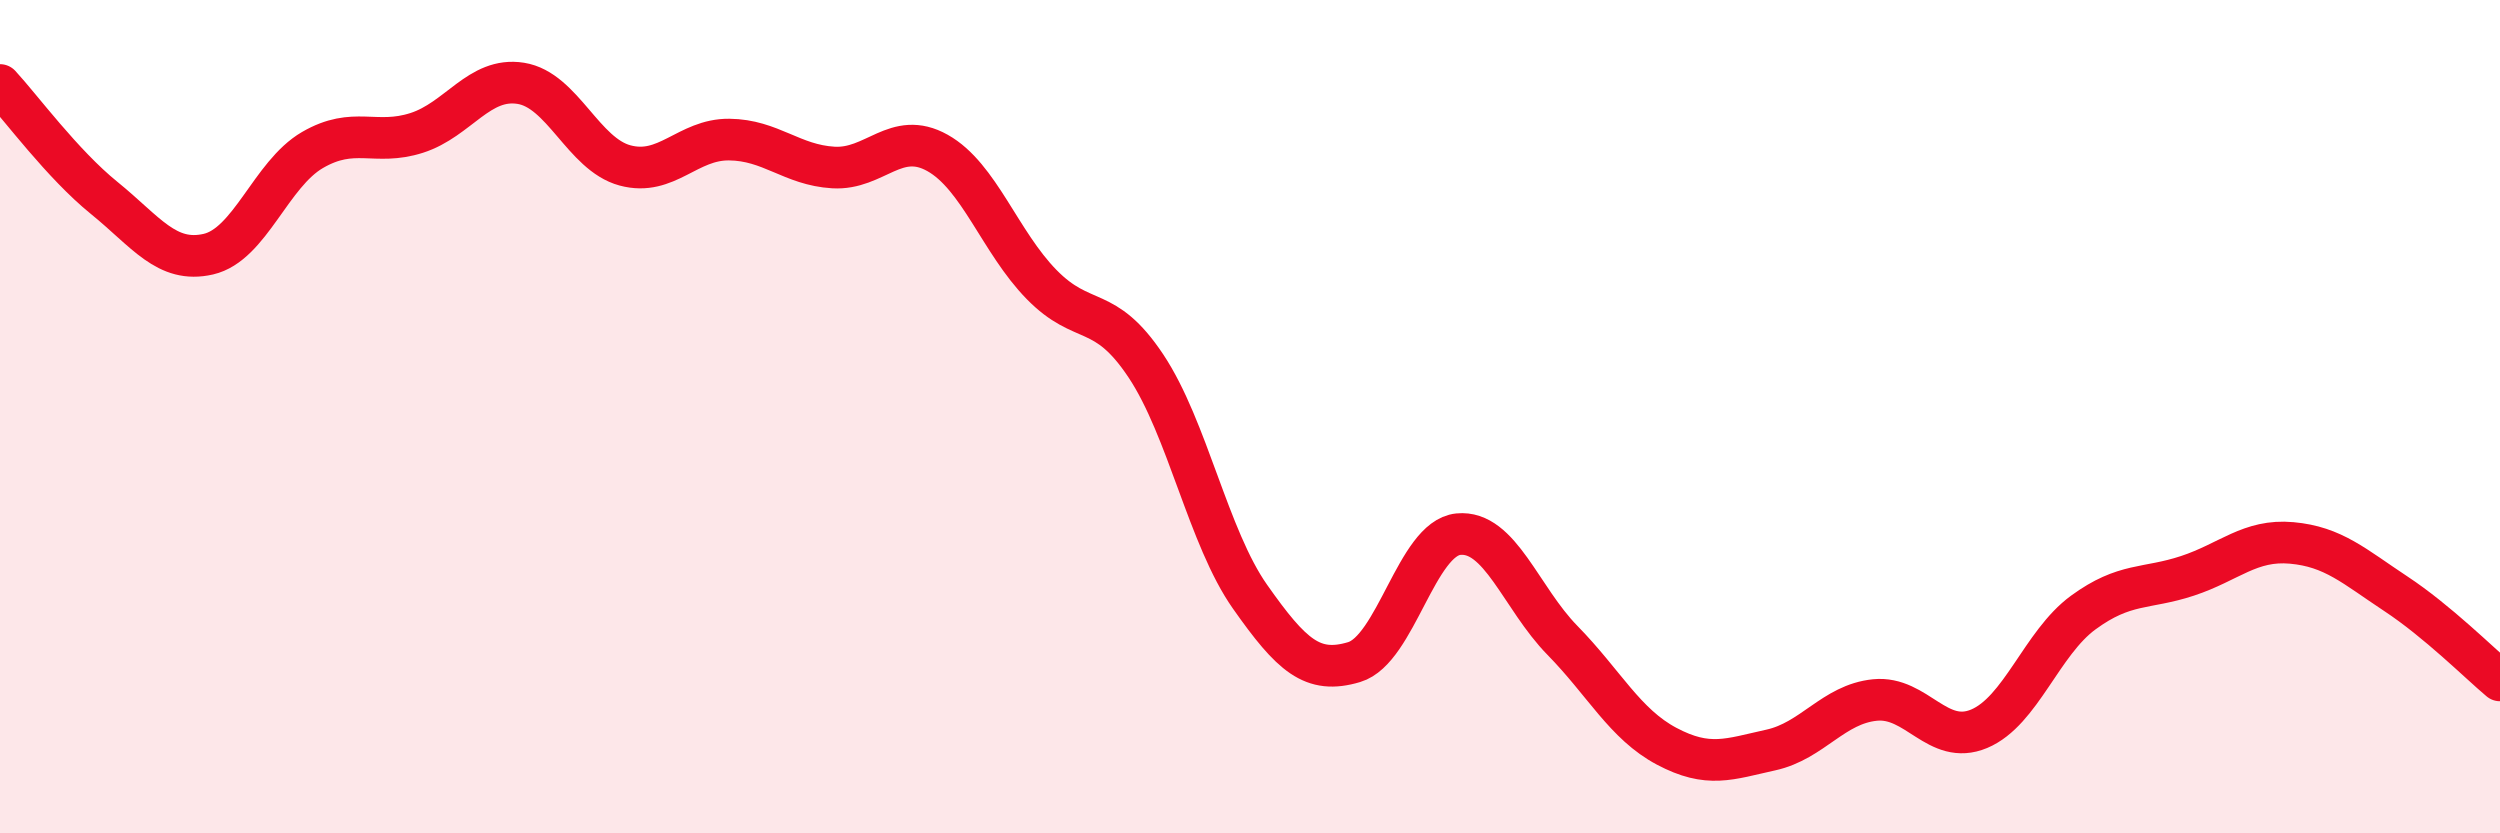 
    <svg width="60" height="20" viewBox="0 0 60 20" xmlns="http://www.w3.org/2000/svg">
      <path
        d="M 0,2.04 C 0.5,2.58 1.5,3.94 2.5,4.75 C 3.5,5.56 4,6.33 5,6.1 C 6,5.87 6.5,4.18 7.5,3.6 C 8.5,3.02 9,3.51 10,3.19 C 11,2.87 11.5,1.84 12.5,2 C 13.5,2.16 14,3.7 15,3.97 C 16,4.24 16.5,3.34 17.5,3.35 C 18.5,3.36 19,3.96 20,4.02 C 21,4.08 21.5,3.11 22.5,3.67 C 23.5,4.23 24,5.81 25,6.83 C 26,7.85 26.5,7.28 27.5,8.78 C 28.5,10.28 29,12.9 30,14.32 C 31,15.74 31.5,16.19 32.5,15.89 C 33.5,15.59 34,12.92 35,12.82 C 36,12.72 36.5,14.35 37.5,15.37 C 38.5,16.39 39,17.38 40,17.91 C 41,18.44 41.5,18.22 42.5,18 C 43.5,17.78 44,16.9 45,16.8 C 46,16.7 46.5,17.91 47.5,17.49 C 48.5,17.07 49,15.43 50,14.7 C 51,13.97 51.5,14.15 52.5,13.82 C 53.5,13.49 54,12.94 55,13.03 C 56,13.12 56.5,13.59 57.5,14.25 C 58.5,14.91 59.5,15.91 60,16.33L60 20L0 20Z"
        fill="#EB0A25"
        opacity="0.1"
        stroke-linecap="round"
        stroke-linejoin="round"
      />
      <path
        d="M 0,2.04 C 0.5,2.58 1.5,3.94 2.5,4.75 C 3.5,5.56 4,6.33 5,6.1 C 6,5.87 6.5,4.18 7.5,3.6 C 8.5,3.02 9,3.51 10,3.19 C 11,2.87 11.5,1.84 12.5,2 C 13.5,2.16 14,3.7 15,3.97 C 16,4.24 16.5,3.34 17.5,3.35 C 18.5,3.36 19,3.96 20,4.02 C 21,4.08 21.5,3.11 22.5,3.67 C 23.5,4.23 24,5.81 25,6.83 C 26,7.85 26.5,7.28 27.5,8.78 C 28.5,10.28 29,12.9 30,14.32 C 31,15.74 31.5,16.19 32.5,15.89 C 33.5,15.59 34,12.92 35,12.82 C 36,12.72 36.5,14.35 37.5,15.37 C 38.5,16.39 39,17.38 40,17.91 C 41,18.44 41.5,18.22 42.5,18 C 43.5,17.78 44,16.9 45,16.8 C 46,16.7 46.5,17.91 47.5,17.49 C 48.5,17.07 49,15.43 50,14.7 C 51,13.97 51.5,14.15 52.5,13.82 C 53.5,13.49 54,12.94 55,13.03 C 56,13.12 56.5,13.59 57.5,14.25 C 58.5,14.91 59.5,15.91 60,16.33"
        stroke="#EB0A25"
        stroke-width="1"
        fill="none"
        stroke-linecap="round"
        stroke-linejoin="round"
      />
    </svg>
  